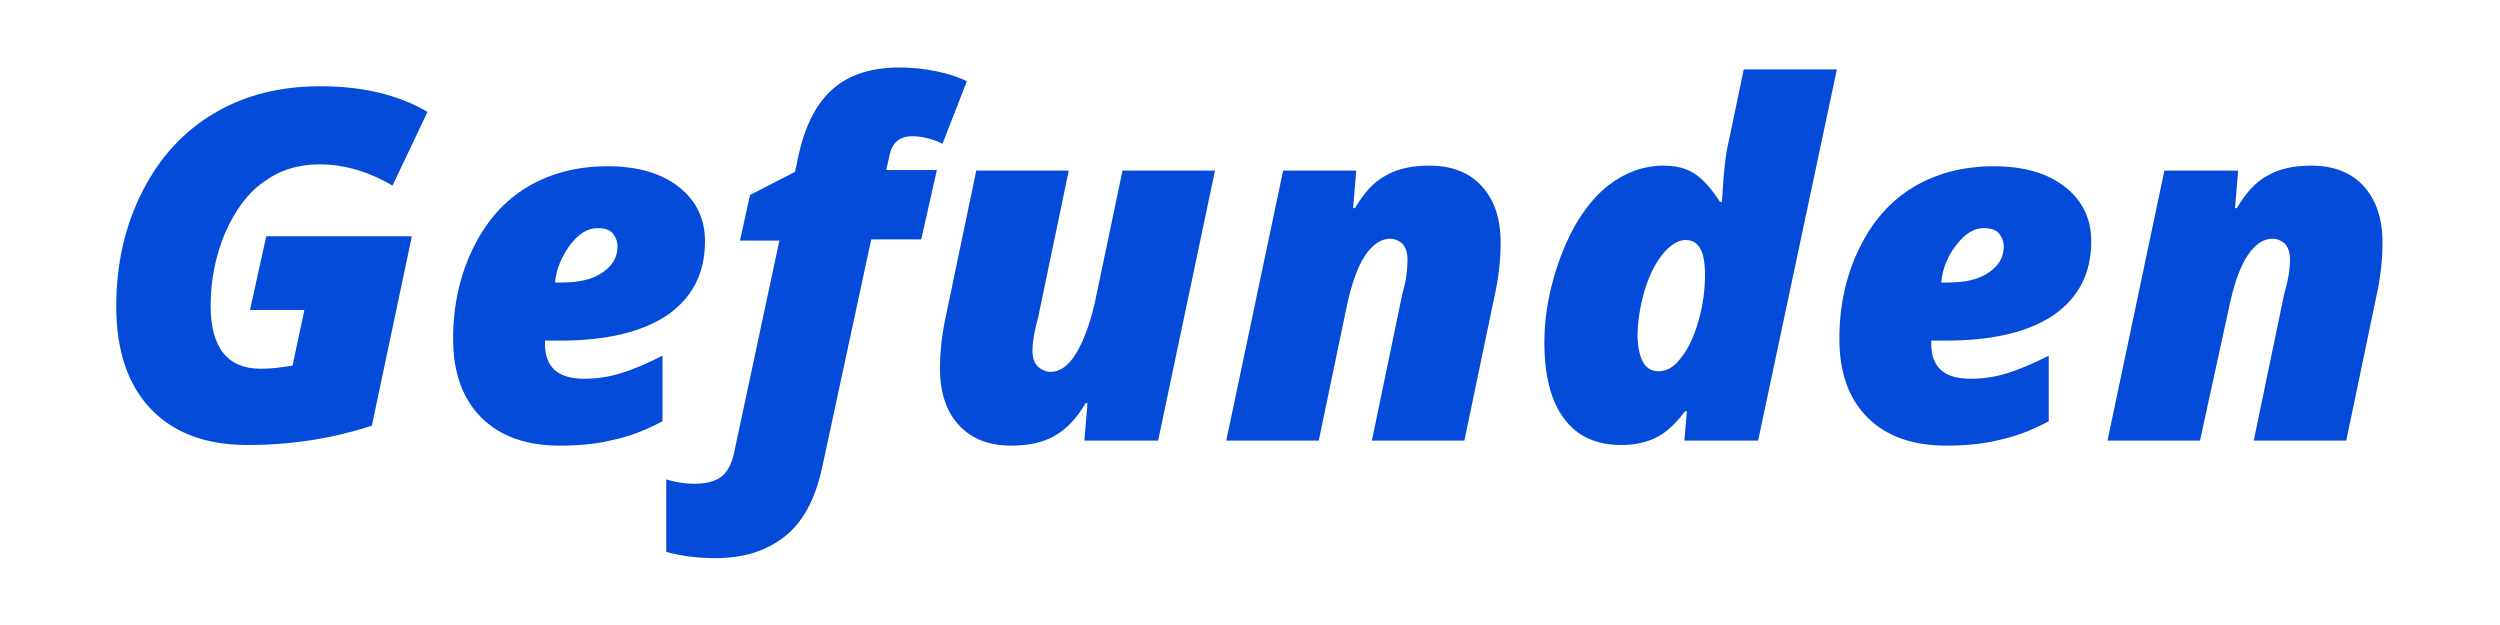 <?xml version="1.0" encoding="UTF-8"?> <svg xmlns="http://www.w3.org/2000/svg" xmlns:xlink="http://www.w3.org/1999/xlink" version="1.1" id="Ebene_1" x="0px" y="0px" viewBox="0 0 400 100" style="enable-background:new 0 0 400 100;" xml:space="preserve"> <style type="text/css"> .st0{fill:#044BD9;} </style>  <g> <path class="st0" d="M42.6,37.8h23.3l-6.4,30.3c-6.4,2.1-13,3.1-19.9,3.1c-6.6,0-11.8-1.9-15.5-5.8c-3.7-3.9-5.5-9.4-5.5-16.4 c0-6.8,1.4-12.9,4.2-18.4c2.8-5.5,6.6-9.6,11.5-12.5c4.9-2.9,10.5-4.3,17-4.3c6.8,0,12.5,1.4,17.1,4.1l-5.6,11.8 c-3.9-2.3-7.8-3.4-11.7-3.4c-3.4,0-6.3,0.9-8.9,2.8c-2.6,1.8-4.6,4.6-6.2,8.2c-1.5,3.6-2.3,7.5-2.3,11.6c0,6.7,2.7,10.1,8,10.1 c1.6,0,3.3-0.2,5.1-0.5l1.9-8.9h-8.7L42.6,37.8z"></path> <path class="st0" d="M89.6,71.3c-5.4,0-9.6-1.5-12.6-4.5c-3-3-4.5-7.2-4.5-12.6c0-5.4,1.1-10.2,3.2-14.5c2.1-4.3,5-7.6,8.7-9.8 c3.7-2.2,8-3.3,12.8-3.3c4.8,0,8.6,1.1,11.4,3.3c2.8,2.2,4.2,5.1,4.2,8.7c0,5.1-2,9-6,11.8c-4,2.7-9.7,4.1-17.3,4.1h-2.3V55 c0,3.8,2.1,5.6,6.3,5.6c2,0,4-0.3,5.9-0.9c1.9-0.6,4.1-1.5,6.6-2.8v10.5c-2.8,1.5-5.5,2.5-8,3C95.7,71,92.8,71.3,89.6,71.3z M95.6,36.5c-1.6,0-3,0.9-4.4,2.7c-1.3,1.8-2.2,3.8-2.4,6h1.1c2.8,0,4.9-0.5,6.5-1.6c1.6-1.1,2.4-2.4,2.4-4.2 c0-0.8-0.3-1.5-0.8-2.1C97.6,36.8,96.8,36.5,95.6,36.5z"></path> <path class="st0" d="M114.5,89.3c-2.8,0-5.4-0.3-7.9-1V76.7c1.6,0.5,3.1,0.7,4.5,0.7c1.9,0,3.3-0.4,4.3-1.1c1-0.8,1.6-2,2-3.6 l7.3-34.2h-6.3l1.6-7.3l7.2-3.7l0.6-2.8c1.1-4.9,3-8.4,5.6-10.6c2.6-2.2,6.1-3.3,10.5-3.3c2,0,4,0.2,5.9,0.6 c1.9,0.4,3.5,0.9,4.9,1.6L150.8,23c-1.6-0.8-3.3-1.2-4.9-1.2c-0.9,0-1.6,0.2-2.3,0.7c-0.6,0.5-1,1.2-1.2,2l-0.6,2.7h8.1l-2.5,11.1 h-8L131.5,75c-1.1,4.9-3,8.5-5.9,10.8S119.1,89.3,114.5,89.3z"></path> <path class="st0" d="M165.2,56.2c0,1.1,0.3,1.9,0.9,2.5c0.6,0.5,1.3,0.8,2,0.8c1.5,0,2.9-1,4.1-3c1.2-2,2.2-4.7,3-8.2l4.4-21h14.8 l-9.1,43.2h-11.8l0.5-6h-0.3c-1.4,2.4-3,4.1-4.9,5.2c-1.9,1.1-4.2,1.6-7,1.6c-3.6,0-6.4-1.1-8.4-3.3c-2-2.2-3-5.2-3-9 c0-2.7,0.3-5.6,1-8.7l4.8-23h14.8l-4.9,23.5C165.5,52.9,165.2,54.7,165.2,56.2z"></path> <path class="st0" d="M225.2,41.5c0-1.1-0.3-1.9-0.8-2.5c-0.6-0.5-1.2-0.8-2-0.8c-1.4,0-2.8,0.9-4,2.7c-1.2,1.8-2.2,4.6-3,8.5 l-4.4,21.1h-14.8l9.1-43.2H217l-0.5,6h0.3c1.4-2.4,3-4.2,4.9-5.2c1.9-1.1,4.2-1.6,7-1.6c3.6,0,6.4,1.1,8.4,3.3c2,2.2,3,5.2,3,9 c0,2.7-0.3,5.6-1,8.7l-4.8,23h-14.8l4.9-23.6C225,44.9,225.2,43.1,225.2,41.5z"></path> <path class="st0" d="M266.2,26.5c1.9,0,3.5,0.4,4.8,1.2c1.3,0.8,2.7,2.3,4.2,4.6h0.3l0.1-1.4c0.2-3.5,0.5-6.3,1-8.3l2.4-11.5h14.9 l-12.6,59.4h-11.8l0.4-4.7h-0.3c-1.5,2-3,3.4-4.6,4.2c-1.6,0.8-3.5,1.2-5.6,1.2c-4,0-7.1-1.4-9.2-4.3c-2.1-2.8-3.1-6.9-3.1-12.2 c0-4.5,0.9-9.1,2.7-13.9c1.8-4.7,4.2-8.3,7-10.7C259.7,27.7,262.8,26.5,266.2,26.5z M265.4,59.4c1.3,0,2.5-0.7,3.6-2.2 c1.2-1.5,2.1-3.5,2.8-6c0.7-2.5,1-4.9,1-7.3c0-3.7-1-5.5-3.1-5.5c-1.2,0-2.5,0.8-3.7,2.3c-1.2,1.5-2.2,3.5-2.9,5.9 c-0.7,2.5-1.1,4.9-1.1,7.4C262.2,57.6,263.2,59.4,265.4,59.4z"></path> <path class="st0" d="M311.4,71.3c-5.4,0-9.6-1.5-12.6-4.5c-3-3-4.5-7.2-4.5-12.6c0-5.4,1.1-10.2,3.2-14.5c2.1-4.3,5-7.6,8.7-9.8 c3.7-2.2,8-3.3,12.8-3.3c4.8,0,8.6,1.1,11.4,3.3c2.8,2.2,4.2,5.1,4.2,8.7c0,5.1-2,9-6,11.8c-4,2.7-9.7,4.1-17.3,4.1h-2.3V55 c0,3.8,2.1,5.6,6.3,5.6c2,0,4-0.3,5.9-0.9c1.9-0.6,4.1-1.5,6.6-2.8v10.5c-2.8,1.5-5.5,2.5-8,3C317.5,71,314.6,71.3,311.4,71.3z M317.4,36.5c-1.6,0-3,0.9-4.4,2.7s-2.2,3.8-2.4,6h1.1c2.8,0,4.9-0.5,6.5-1.6c1.6-1.1,2.4-2.4,2.4-4.2c0-0.8-0.3-1.5-0.8-2.1 C319.4,36.8,318.5,36.5,317.4,36.5z"></path> <path class="st0" d="M366.4,41.5c0-1.1-0.3-1.9-0.8-2.5c-0.6-0.5-1.2-0.8-2-0.8c-1.5,0-2.8,0.9-4,2.7c-1.2,1.8-2.2,4.6-3,8.5 L352,70.5h-14.8l9.1-43.2h11.8l-0.5,6h0.3c1.4-2.4,3-4.2,4.9-5.2c1.9-1.1,4.2-1.6,7-1.6c3.6,0,6.4,1.1,8.4,3.3c2,2.2,3,5.2,3,9 c0,2.7-0.3,5.6-1,8.7l-4.8,23h-14.8l4.9-23.6C366.1,44.9,366.4,43.1,366.4,41.5z"></path> </g> </svg> 